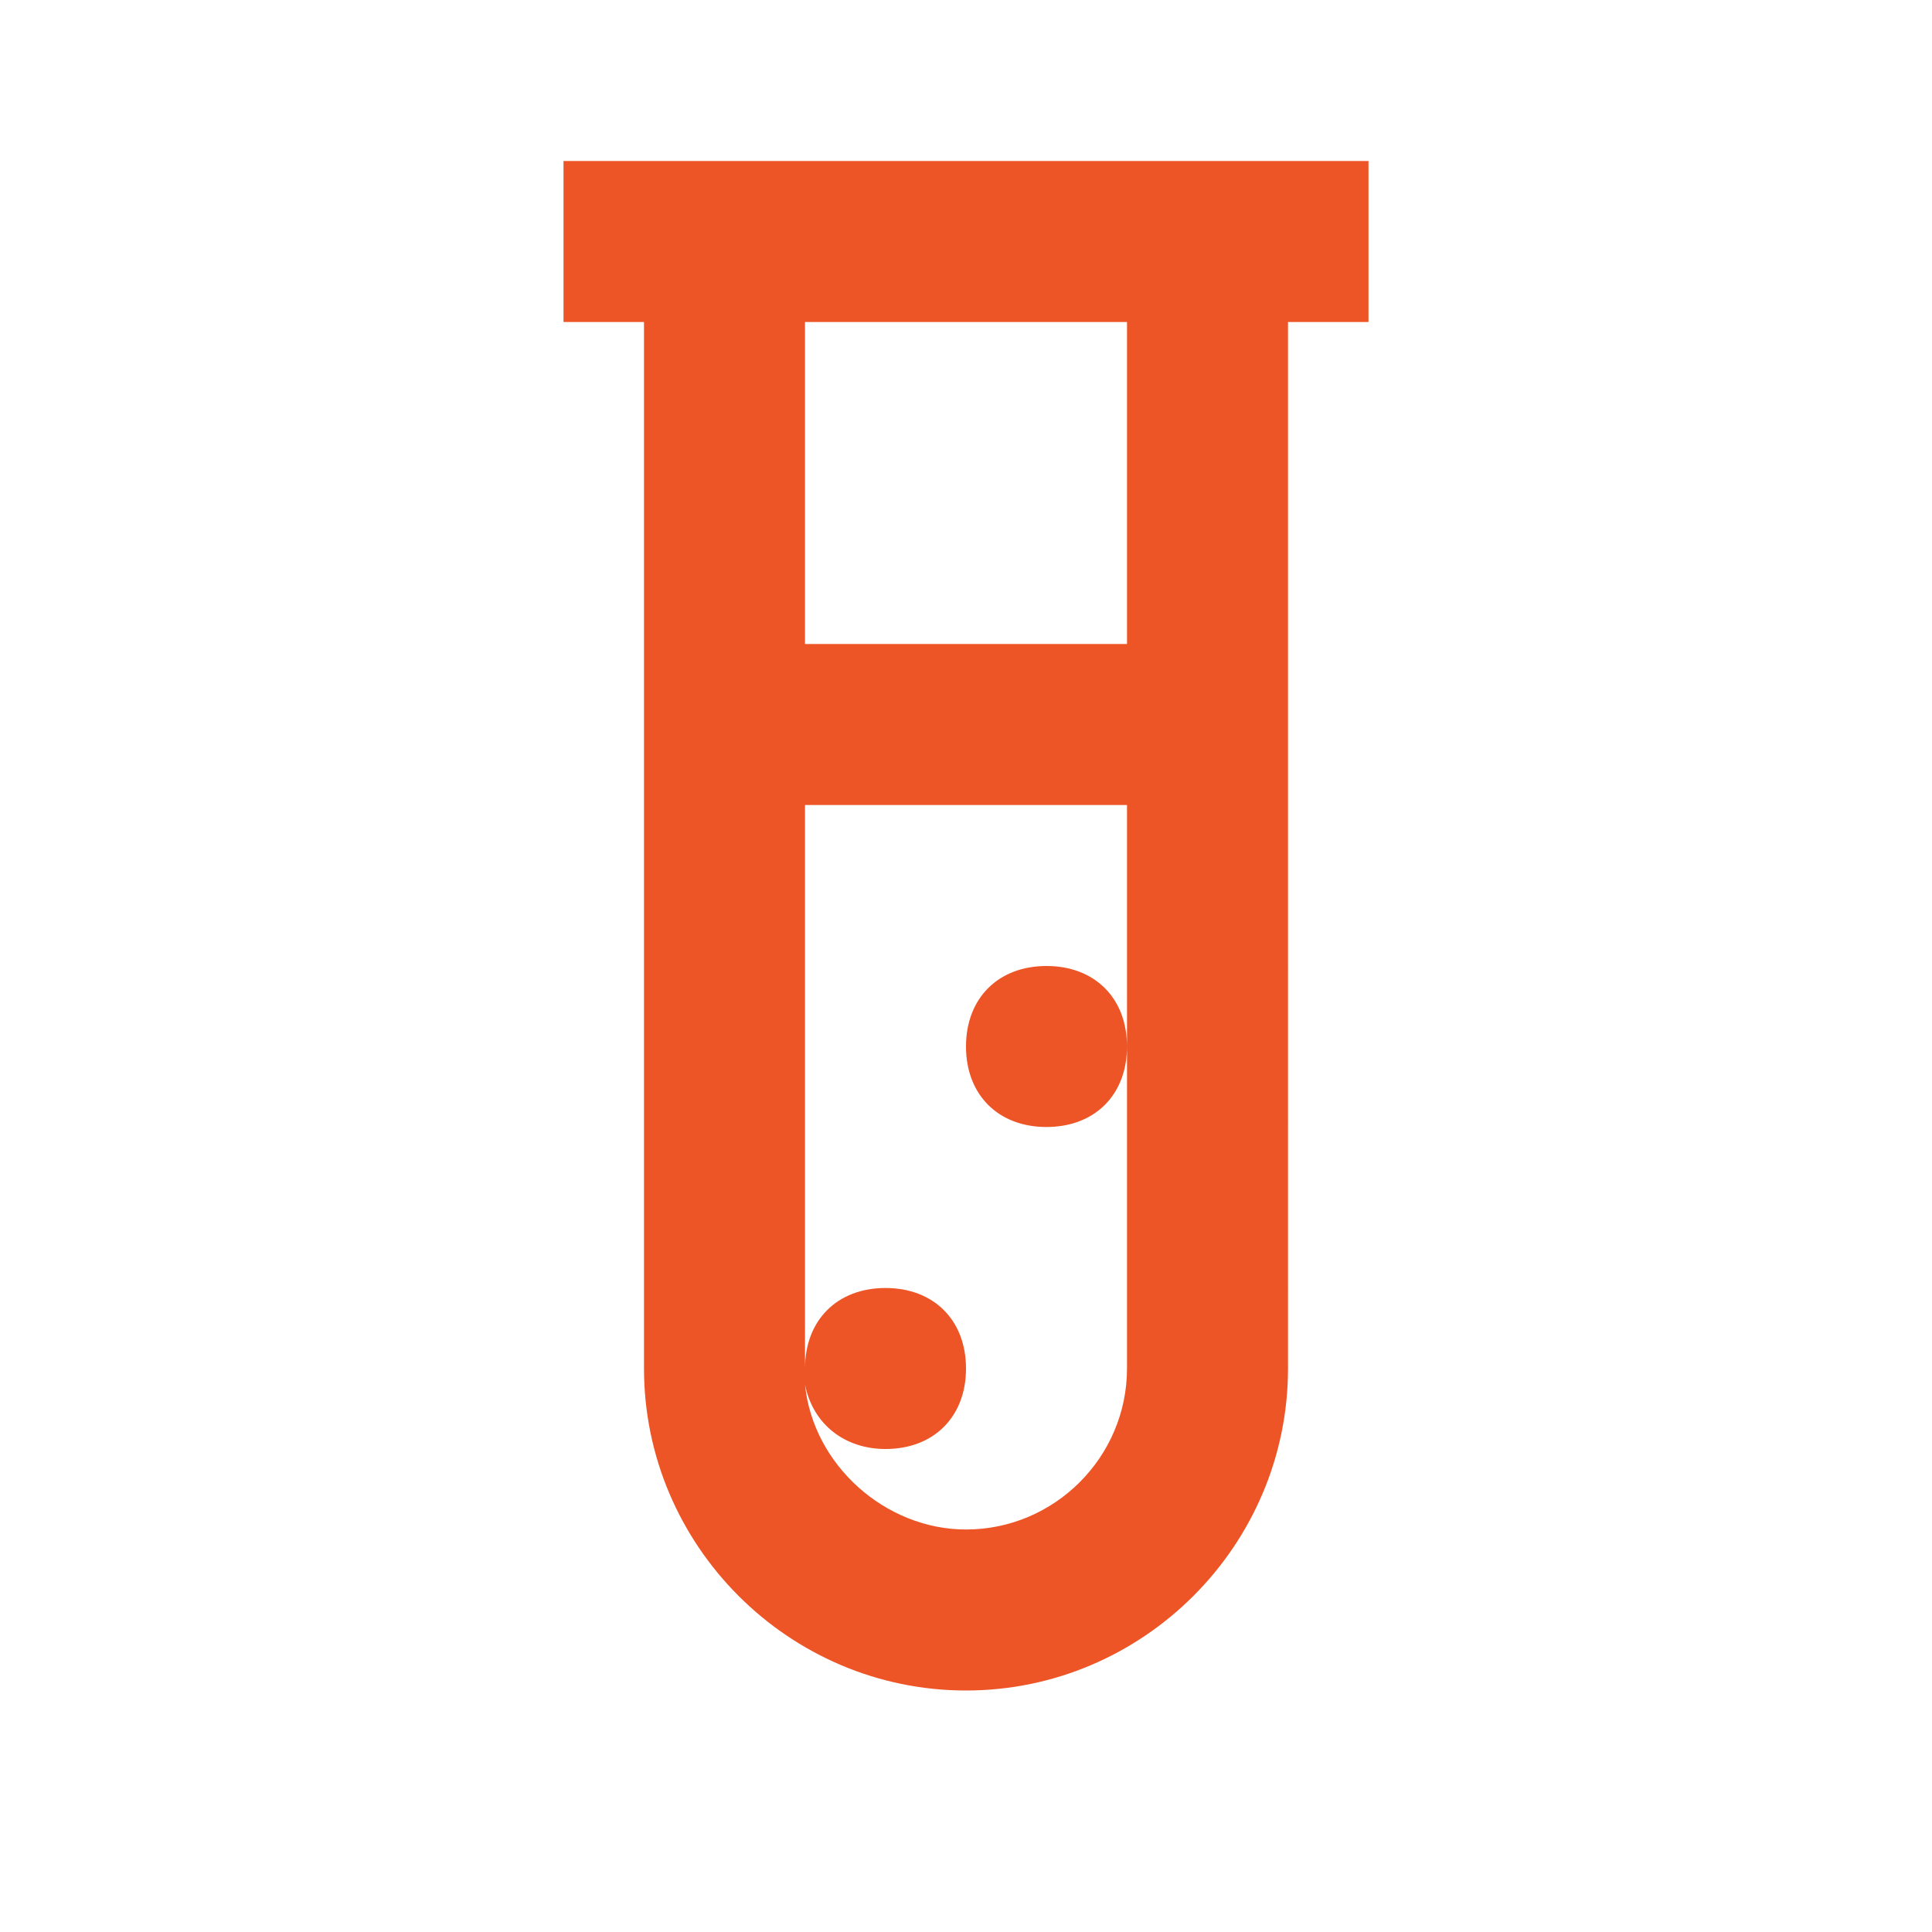 <?xml version="1.0" encoding="UTF-8"?>
<!-- Generator: Adobe Illustrator 27.8.1, SVG Export Plug-In . SVG Version: 6.00 Build 0)  -->
<svg xmlns="http://www.w3.org/2000/svg" xmlns:xlink="http://www.w3.org/1999/xlink" version="1.1" id="Calque_1" x="0px" y="0px" viewBox="0 0 24 24" style="enable-background:new 0 0 24 24;" xml:space="preserve">
<style type="text/css">
	.st0{fill:#ED5426;}
</style>
<path class="st0" d="M7,2v2h1v13c0,2.2,1.8,4,4,4s4-1.8,4-4V4h1V2H7z M10,4h4v4h-4V4z M10,10h4v3v4c0,1.1-0.9,2-2,2  c-1,0-1.9-0.8-2-1.8c0.1,0.5,0.5,0.8,1,0.8c0.6,0,1-0.4,1-1s-0.4-1-1-1s-1,0.4-1,1V10z M14,13c0-0.6-0.4-1-1-1s-1,0.4-1,1s0.4,1,1,1  S14,13.6,14,13z"></path>
</svg>
